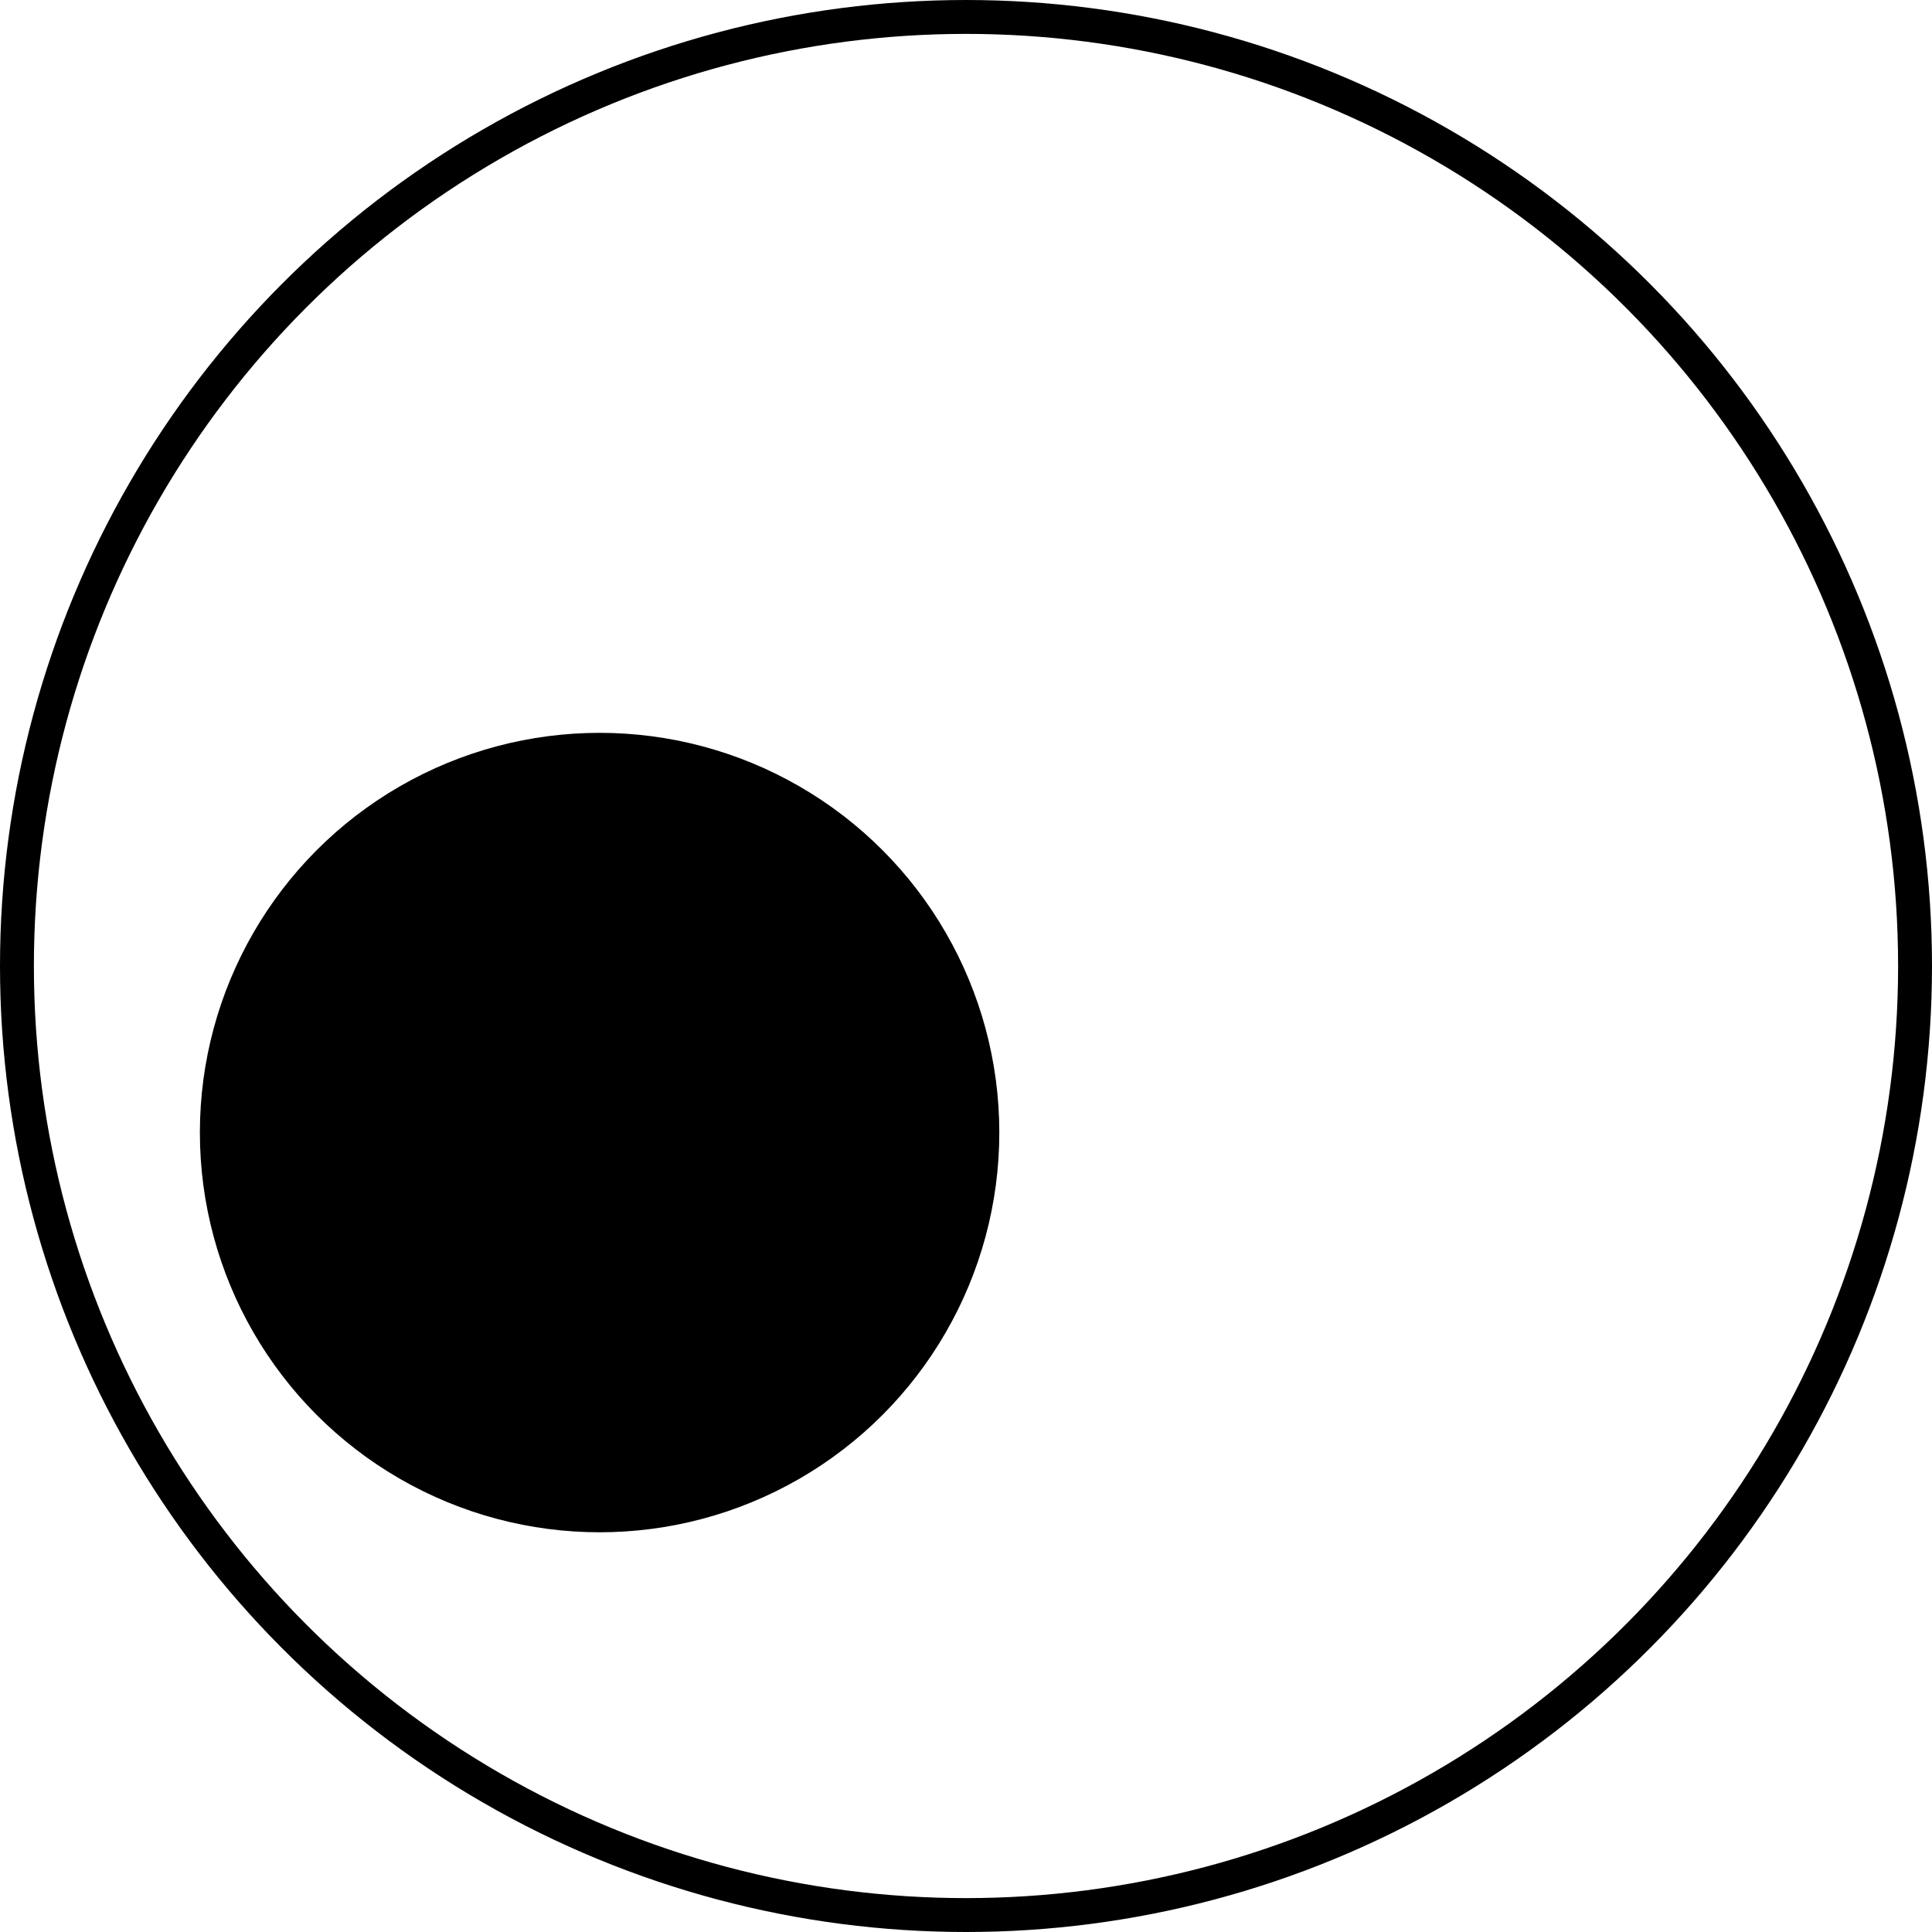 <?xml version="1.0" encoding="UTF-8"?> <svg xmlns="http://www.w3.org/2000/svg" width="57" height="57" viewBox="0 0 57 57" fill="none"> <circle cx="28.5" cy="28.5" r="28" stroke="black"></circle> <circle cx="17.69" cy="33.414" r="11.793" fill="black"></circle> </svg> 